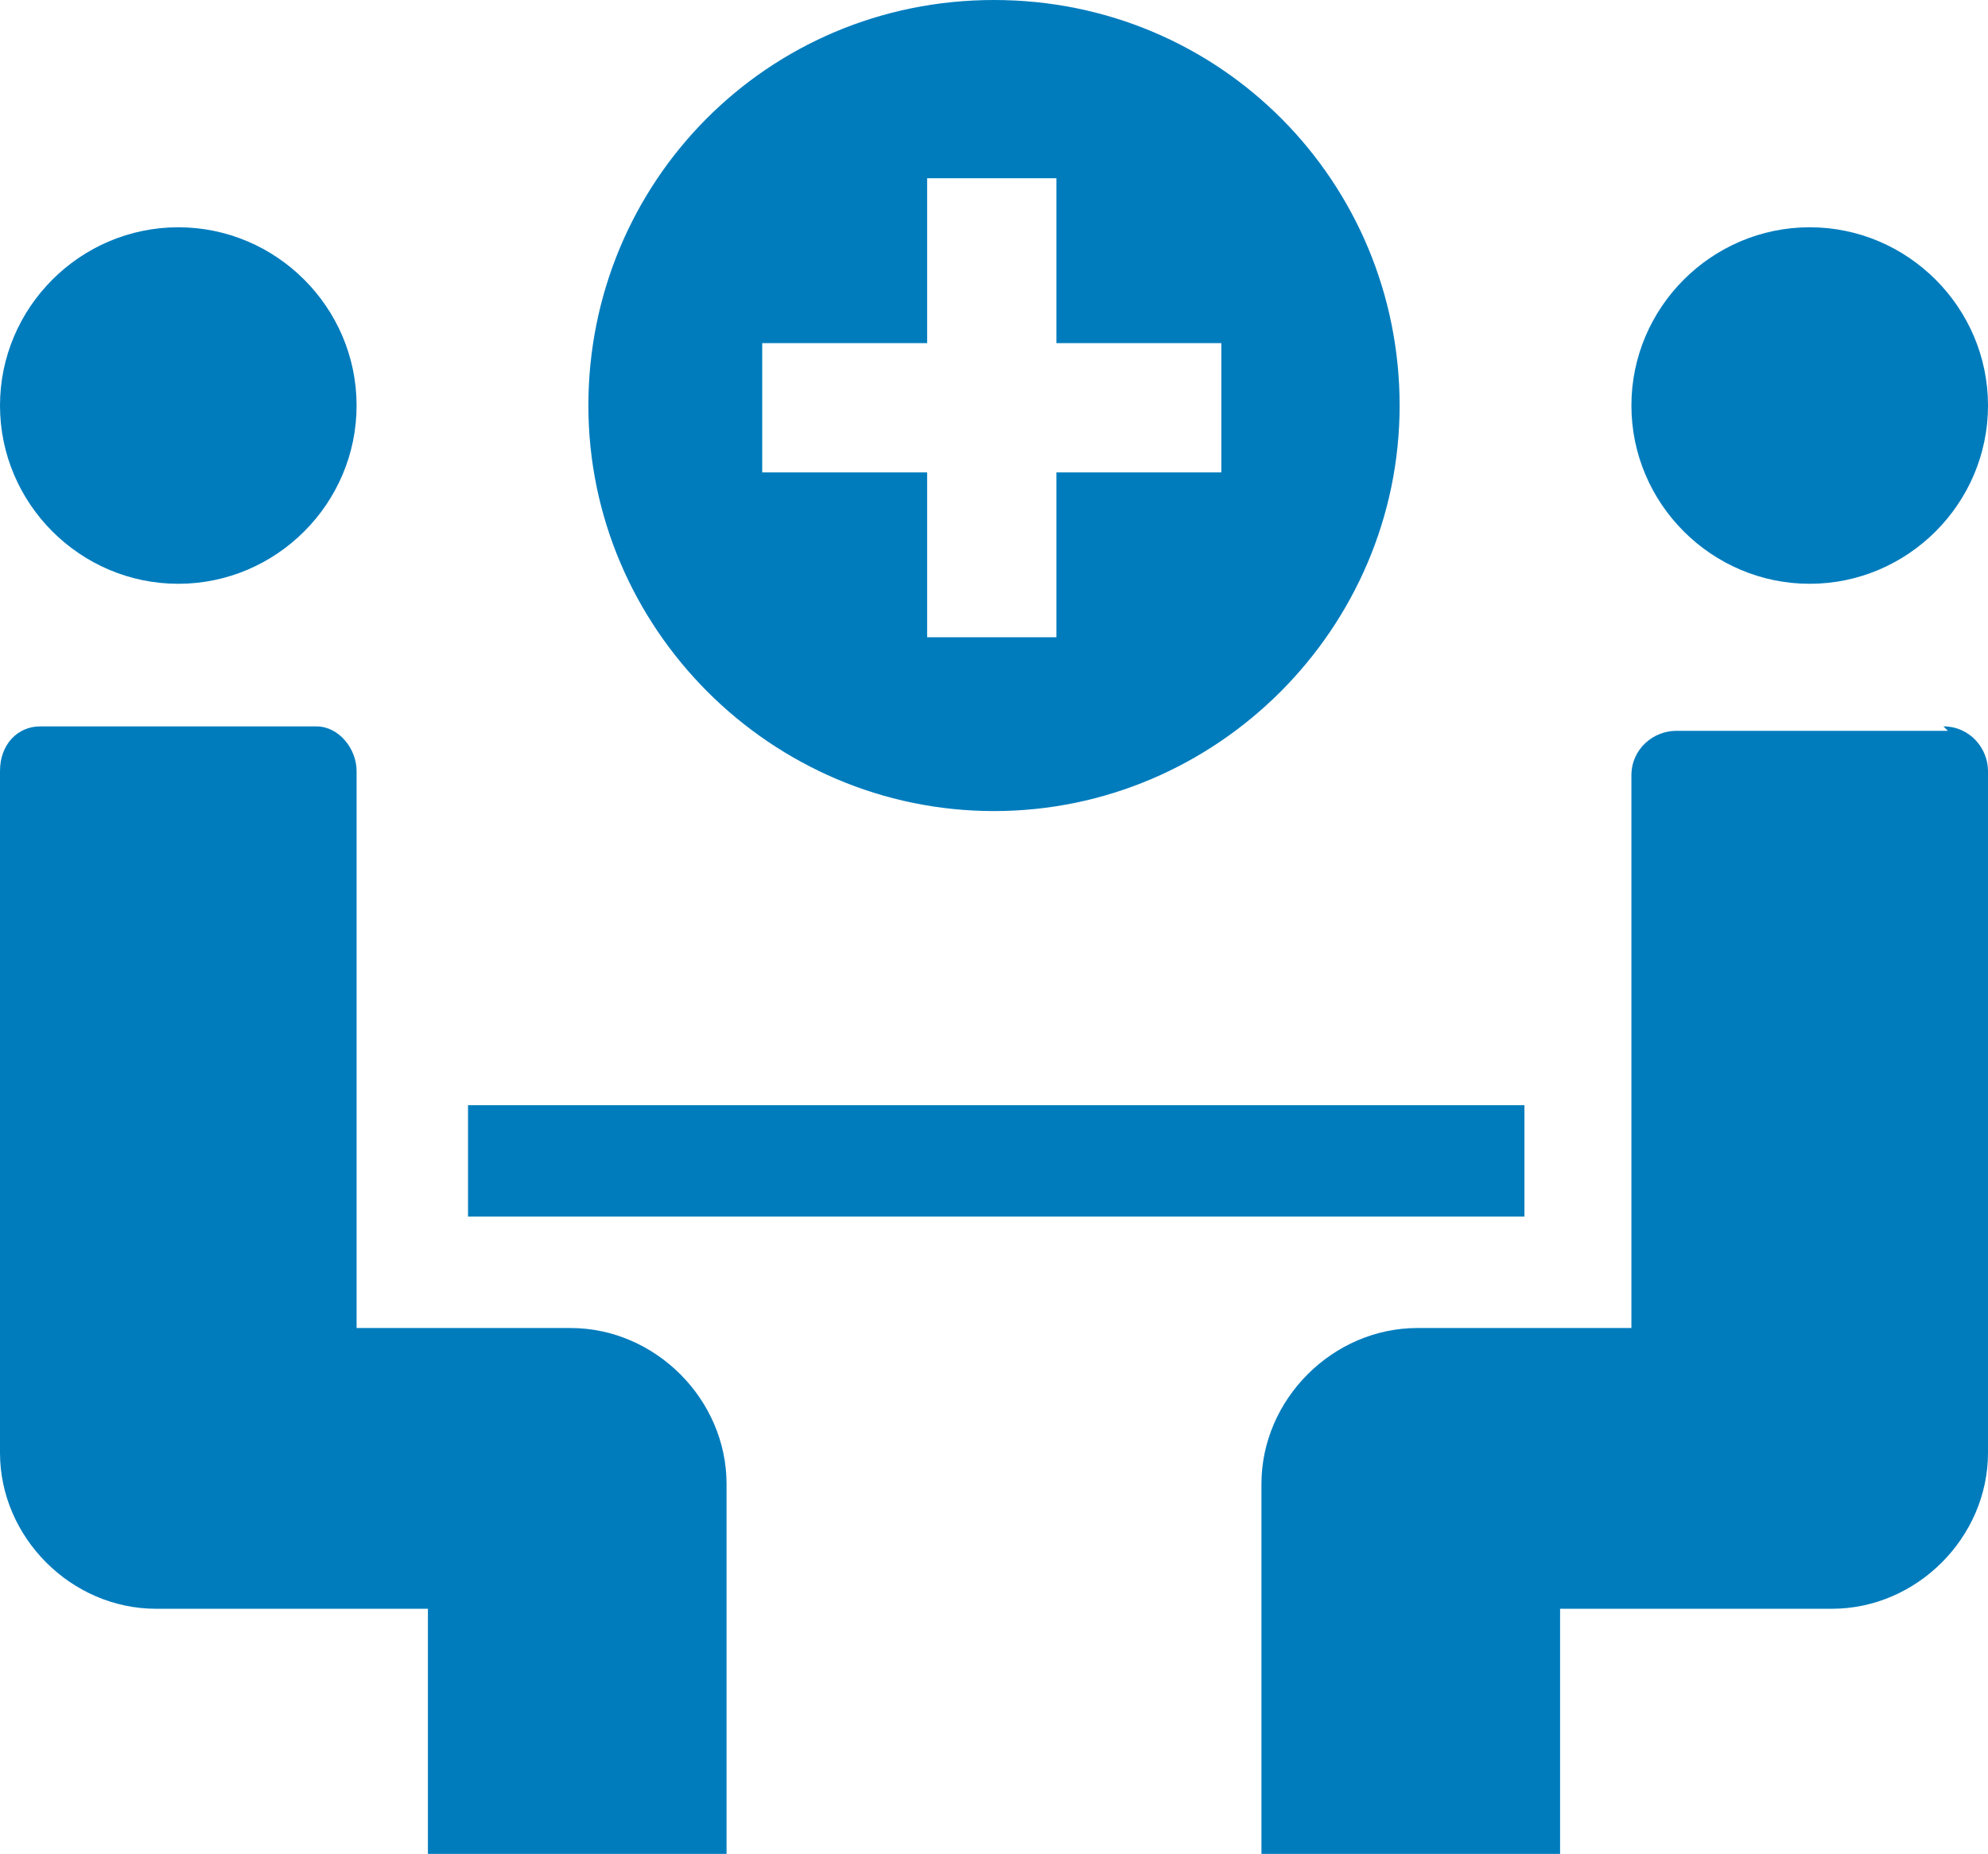 <?xml version="1.0" encoding="UTF-8"?>
<svg xmlns="http://www.w3.org/2000/svg" version="1.1" viewBox="0 0 44.6 41.6">
  <defs>
    <style>
      .cls-1 {
        fill: #007cbd;
      }
    </style>
  </defs>
  <!-- Generator: Adobe Illustrator 28.6.0, SVG Export Plug-In . SVG Version: 1.2.0 Build 709)  -->
  <g>
    <g id="Layer_2">
      <g id="Layer_1-2">
        <g>
          <path class="cls-1" d="M4,13.1c2.2,0,4-1.8,4-4s-1.8-4-4-4-4,1.8-4,4,1.8,4,4,4Z"/>
          <path class="cls-1" d="M12.8,29.8h-4.8v-12.5c0-.5-.4-1-.9-1H.9c-.5,0-.9.4-.9,1v15.3c0,1.9,1.6,3.5,3.5,3.5h6.1v5.5h6.7v-8.3c0-1.9-1.6-3.5-3.5-3.5h0Z"/>
          <polygon class="cls-1" points="34.2 24.8 22.3 24.8 10.5 24.8 10.5 27.3 22.3 27.3 34.2 27.3 34.2 24.8"/>
          <path class="cls-1" d="M43.7,16.4h-6.1c-.5,0-1,.4-1,1v12.4h-4.8c-1.9,0-3.5,1.6-3.5,3.5v8.3h6.7v-5.5h6.1c1.9,0,3.5-1.6,3.5-3.5v-15.3c0-.5-.4-1-1-1h0Z"/>
          <path class="cls-1" d="M40.6,13.1c2.2,0,4-1.8,4-4s-1.8-4-4-4-4,1.8-4,4,1.8,4,4,4Z"/>
          <path class="cls-1" d="M22.3,18.2c5,0,9.1-4.1,9.1-9.1S27.4,0,22.3,0s-9.1,4.1-9.1,9.1,4.1,9.1,9.1,9.1ZM17.1,7.7h3.7v-3.7h2.9v3.7h3.7v2.9h-3.7v3.7h-2.9v-3.7h-3.7s0-2.9,0-2.9Z"/>
        </g>
      </g>
    </g>
  </g>
</svg>